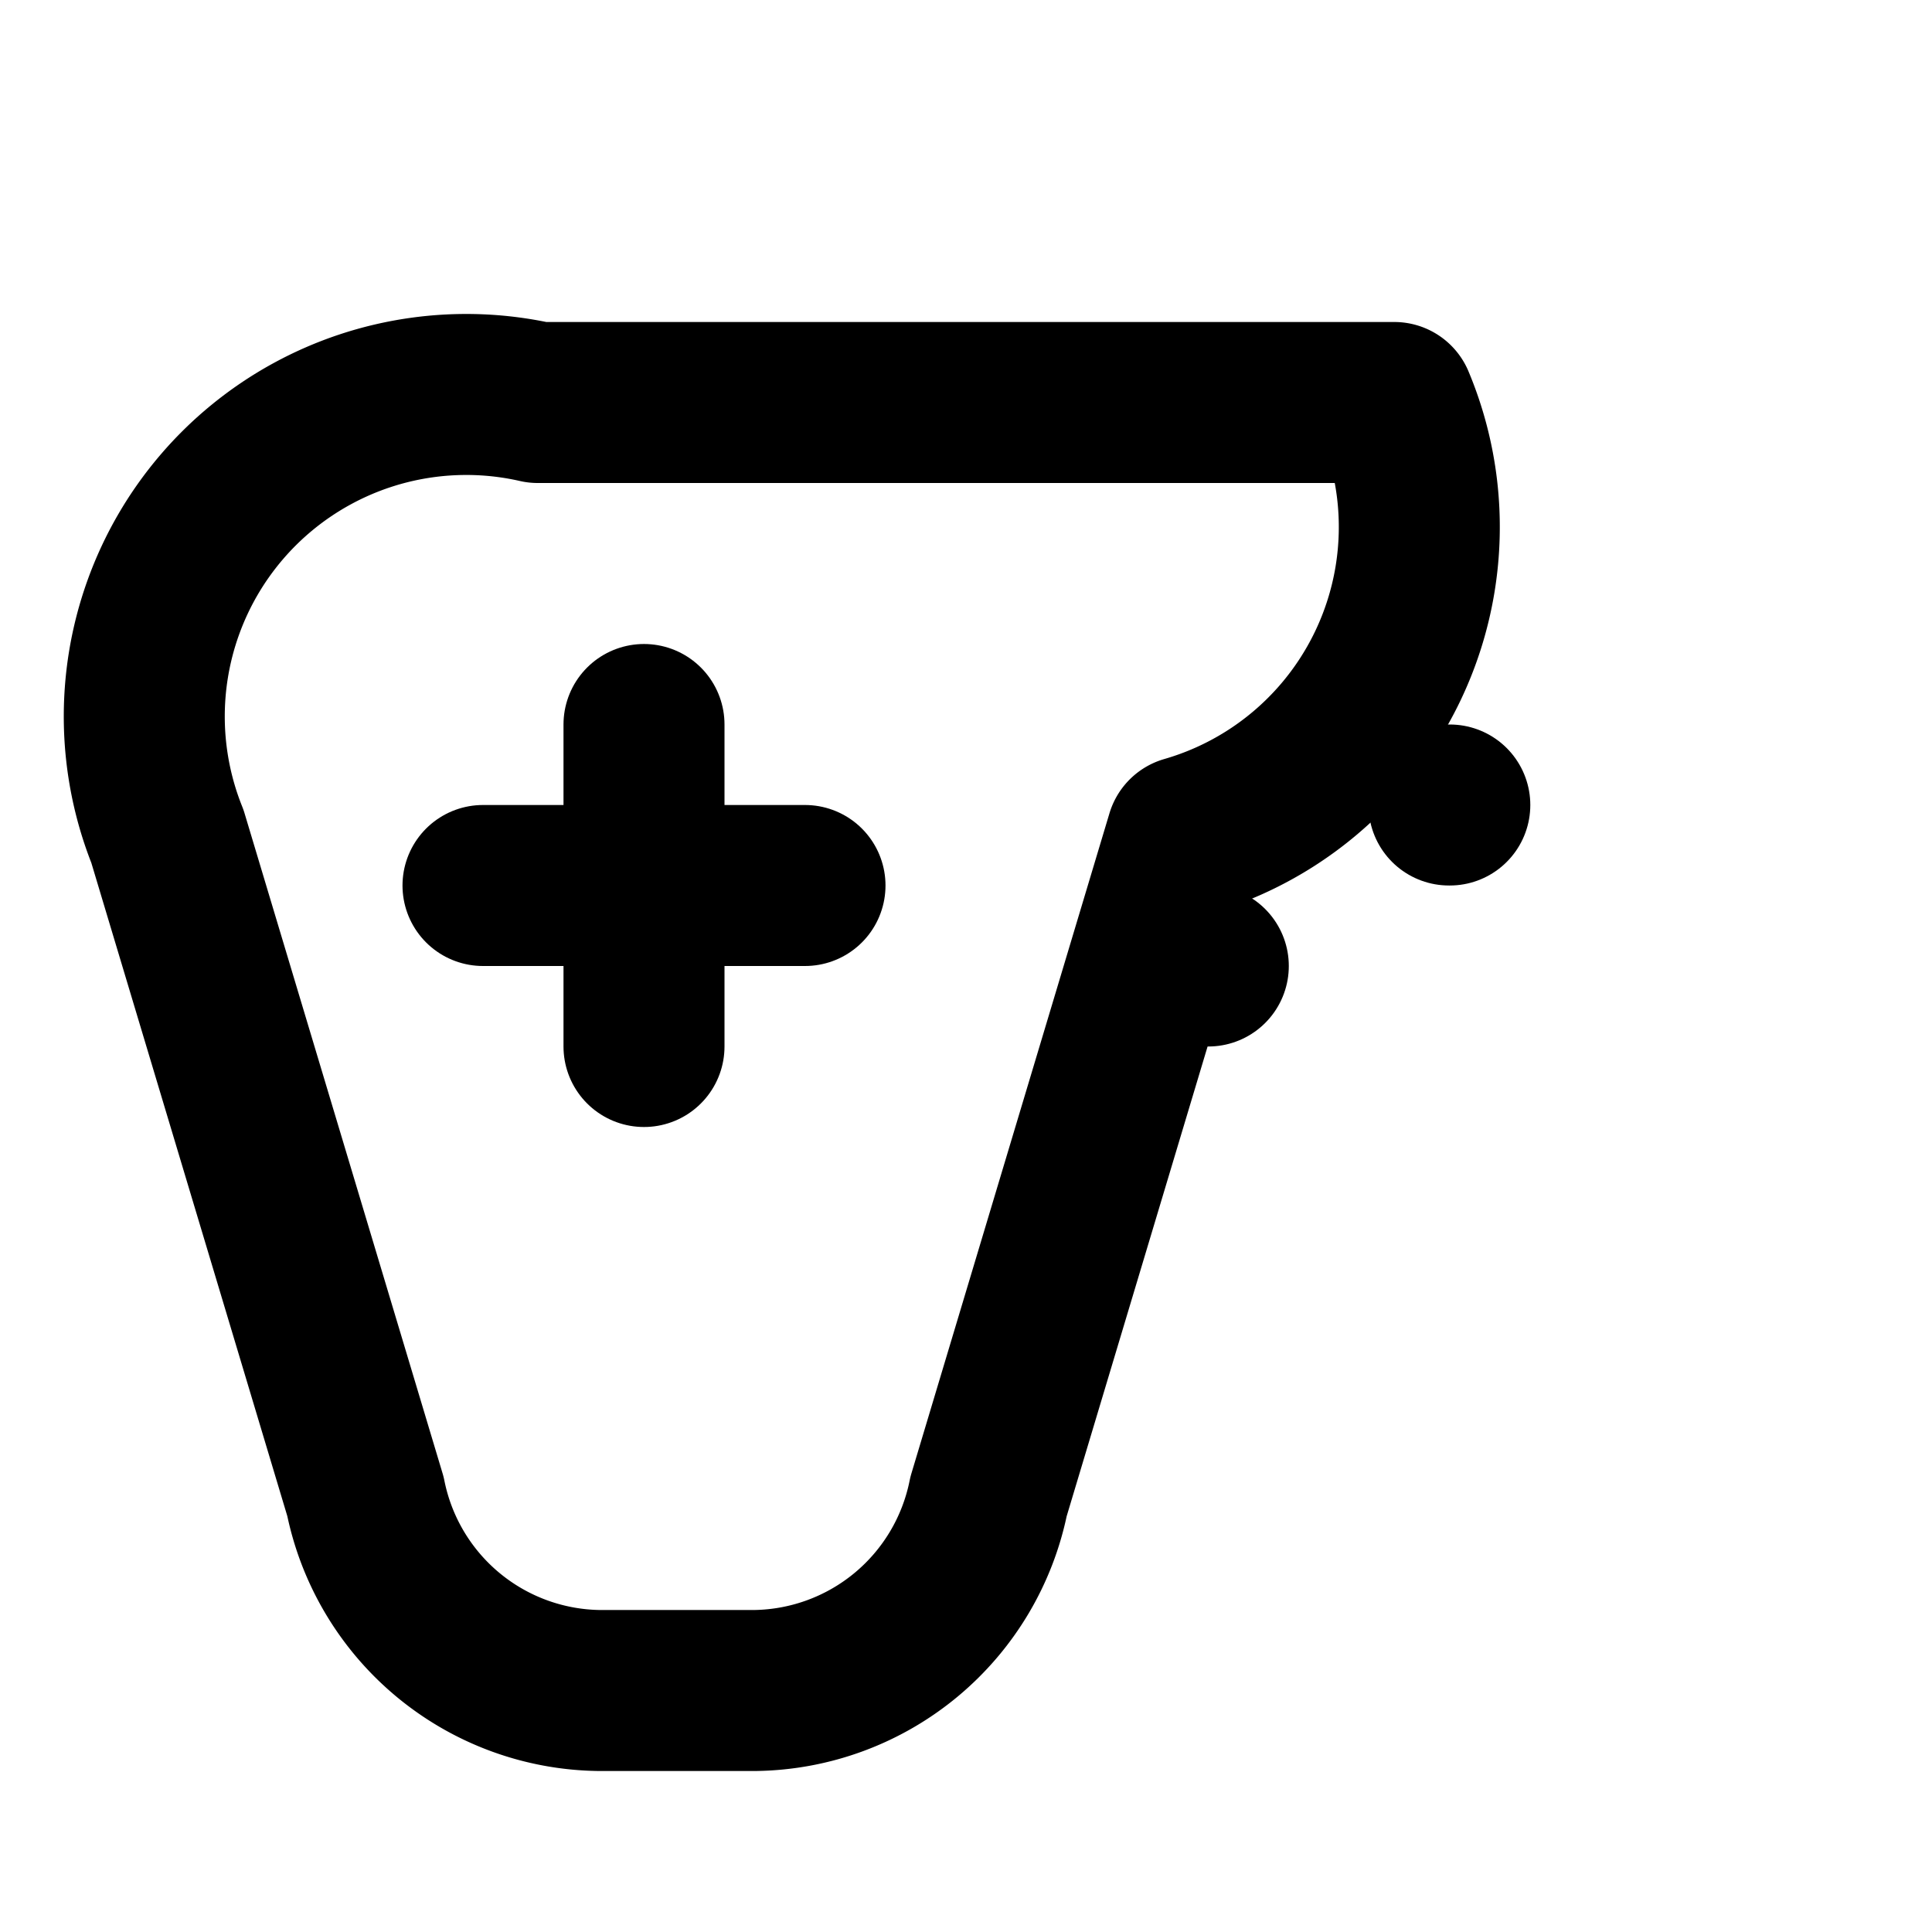 <svg xmlns="http://www.w3.org/2000/svg" viewBox="0 0 24 24" fill="none" stroke="currentColor" stroke-width="2" stroke-linecap="round" stroke-linejoin="round">
  <line x1="6" y1="11" x2="10" y2="11"/>
  <line x1="8" y1="9" x2="8" y2="13"/>
  <line x1="15" y1="12" x2="15.01" y2="12"/>
  <line x1="18" y1="10" x2="18.01" y2="10"/>
  <path d="M17.32 5H6.68a4 4 0 0 0-4.6 5.39l2.46 8.2a3 3 0 0 0 2.9 2.41h1.94a3 3 0 0 0 2.9-2.41l2.46-8.2A4 4 0 0 0 17.32 5z"/>
</svg>